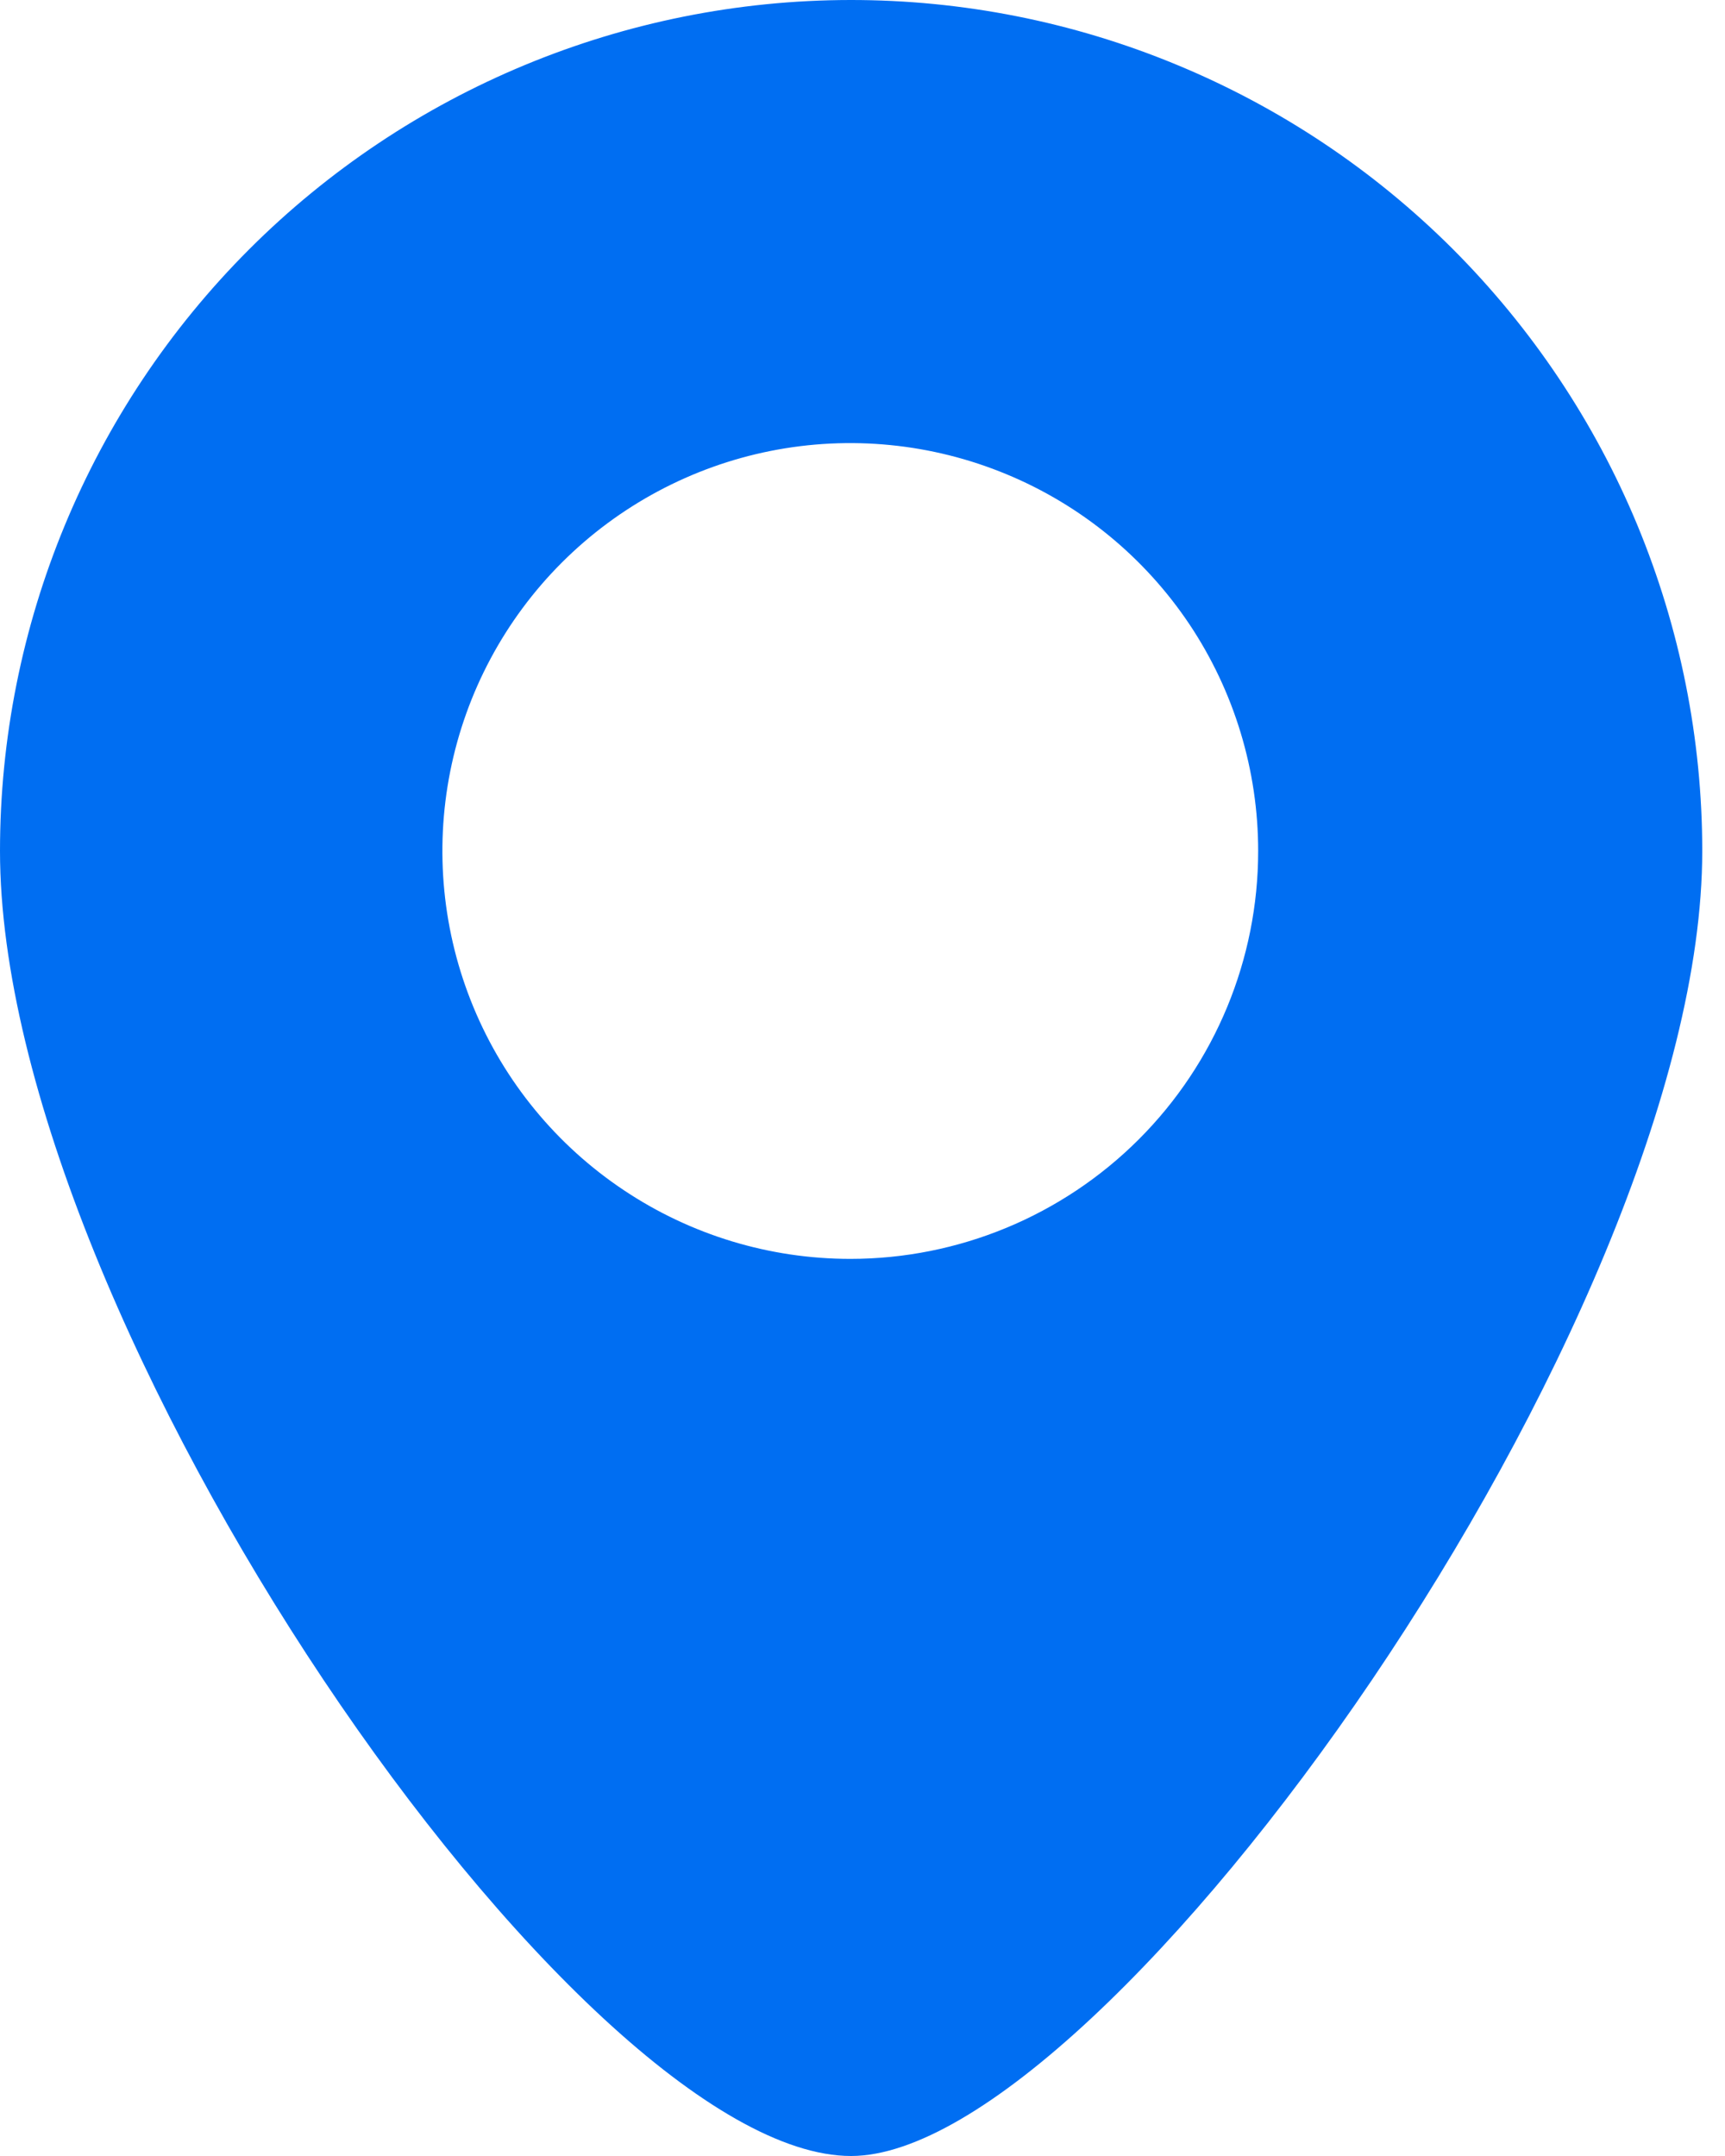 <svg width="16" height="20" viewBox="0 0 16 20" fill="none" xmlns="http://www.w3.org/2000/svg">
<path d="M7.887 3.69785e-06C5.794 0.002 3.788 0.835 2.309 2.315C0.831 3.795 -9.80027e-07 5.802 0 7.894C0 12.254 5.368 20 7.894 20C10.254 20 15.789 12.254 15.789 7.894C15.789 6.857 15.584 5.83 15.187 4.871C14.79 3.913 14.207 3.043 13.474 2.309C12.74 1.576 11.869 0.995 10.91 0.599C9.951 0.202 8.924 -0.001 7.887 3.69785e-06ZM7.887 11.678C7.138 11.678 6.407 11.456 5.785 11.04C5.162 10.624 4.677 10.034 4.391 9.342C4.105 8.651 4.03 7.89 4.176 7.156C4.322 6.422 4.682 5.748 5.211 5.219C5.74 4.69 6.415 4.329 7.148 4.183C7.882 4.037 8.643 4.112 9.335 4.399C10.026 4.685 10.617 5.17 11.033 5.792C11.448 6.414 11.67 7.146 11.67 7.894C11.67 8.898 11.272 9.86 10.562 10.57C9.852 11.279 8.89 11.678 7.887 11.678Z" fill="#006EF2"/>
</svg>
